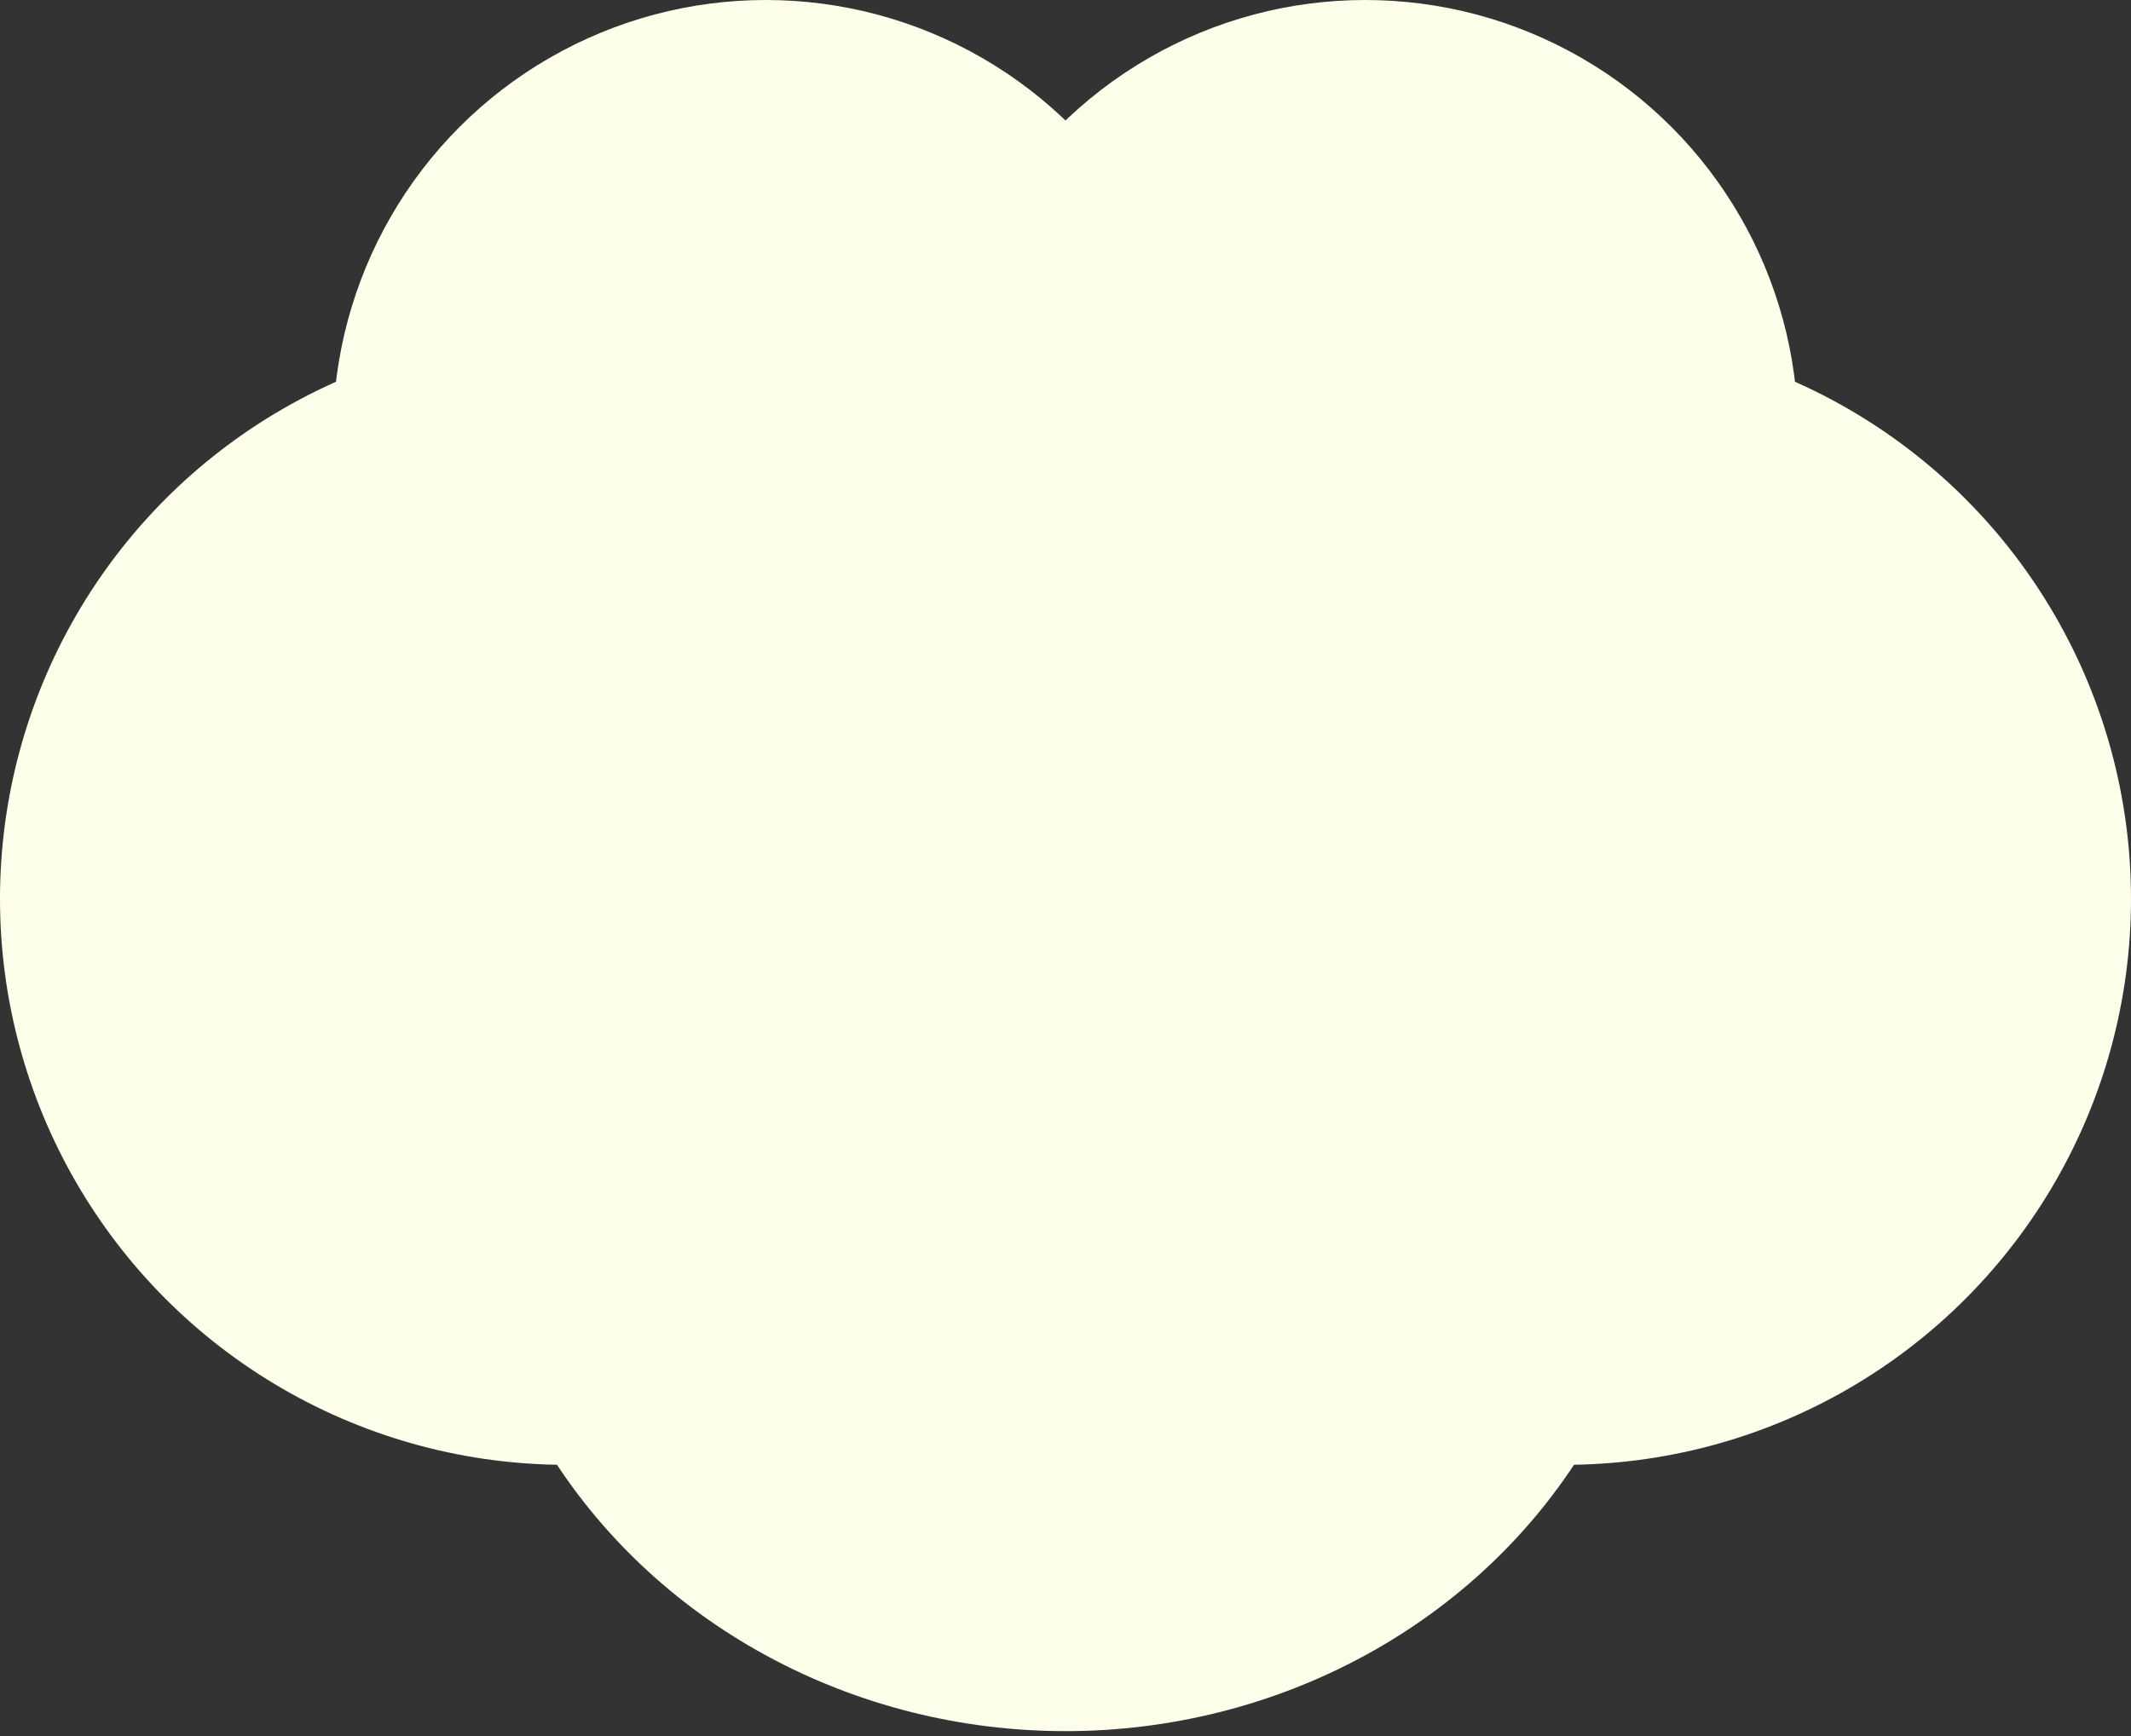 <svg width="27" height="22" viewBox="0 0 27 22" fill="none" xmlns="http://www.w3.org/2000/svg">
<rect x="0" y="0" width="27" height="22" fill="#333333" stroke="none"/>
<circle cx="7.172" cy="11.391" r="7.172" fill="#FDFFEA"/>
<circle cx="9.703" cy="5.484" r="5.484" fill="#FDFFEA"/>
<circle cx="17.297" cy="5.484" r="5.484" fill="#FDFFEA"/>
<ellipse cx="13.5" cy="14.766" rx="7.594" ry="7.172" fill="#FDFFEA"/>
<circle cx="19.828" cy="11.391" r="7.172" fill="#FDFFEA"/>
</svg>
